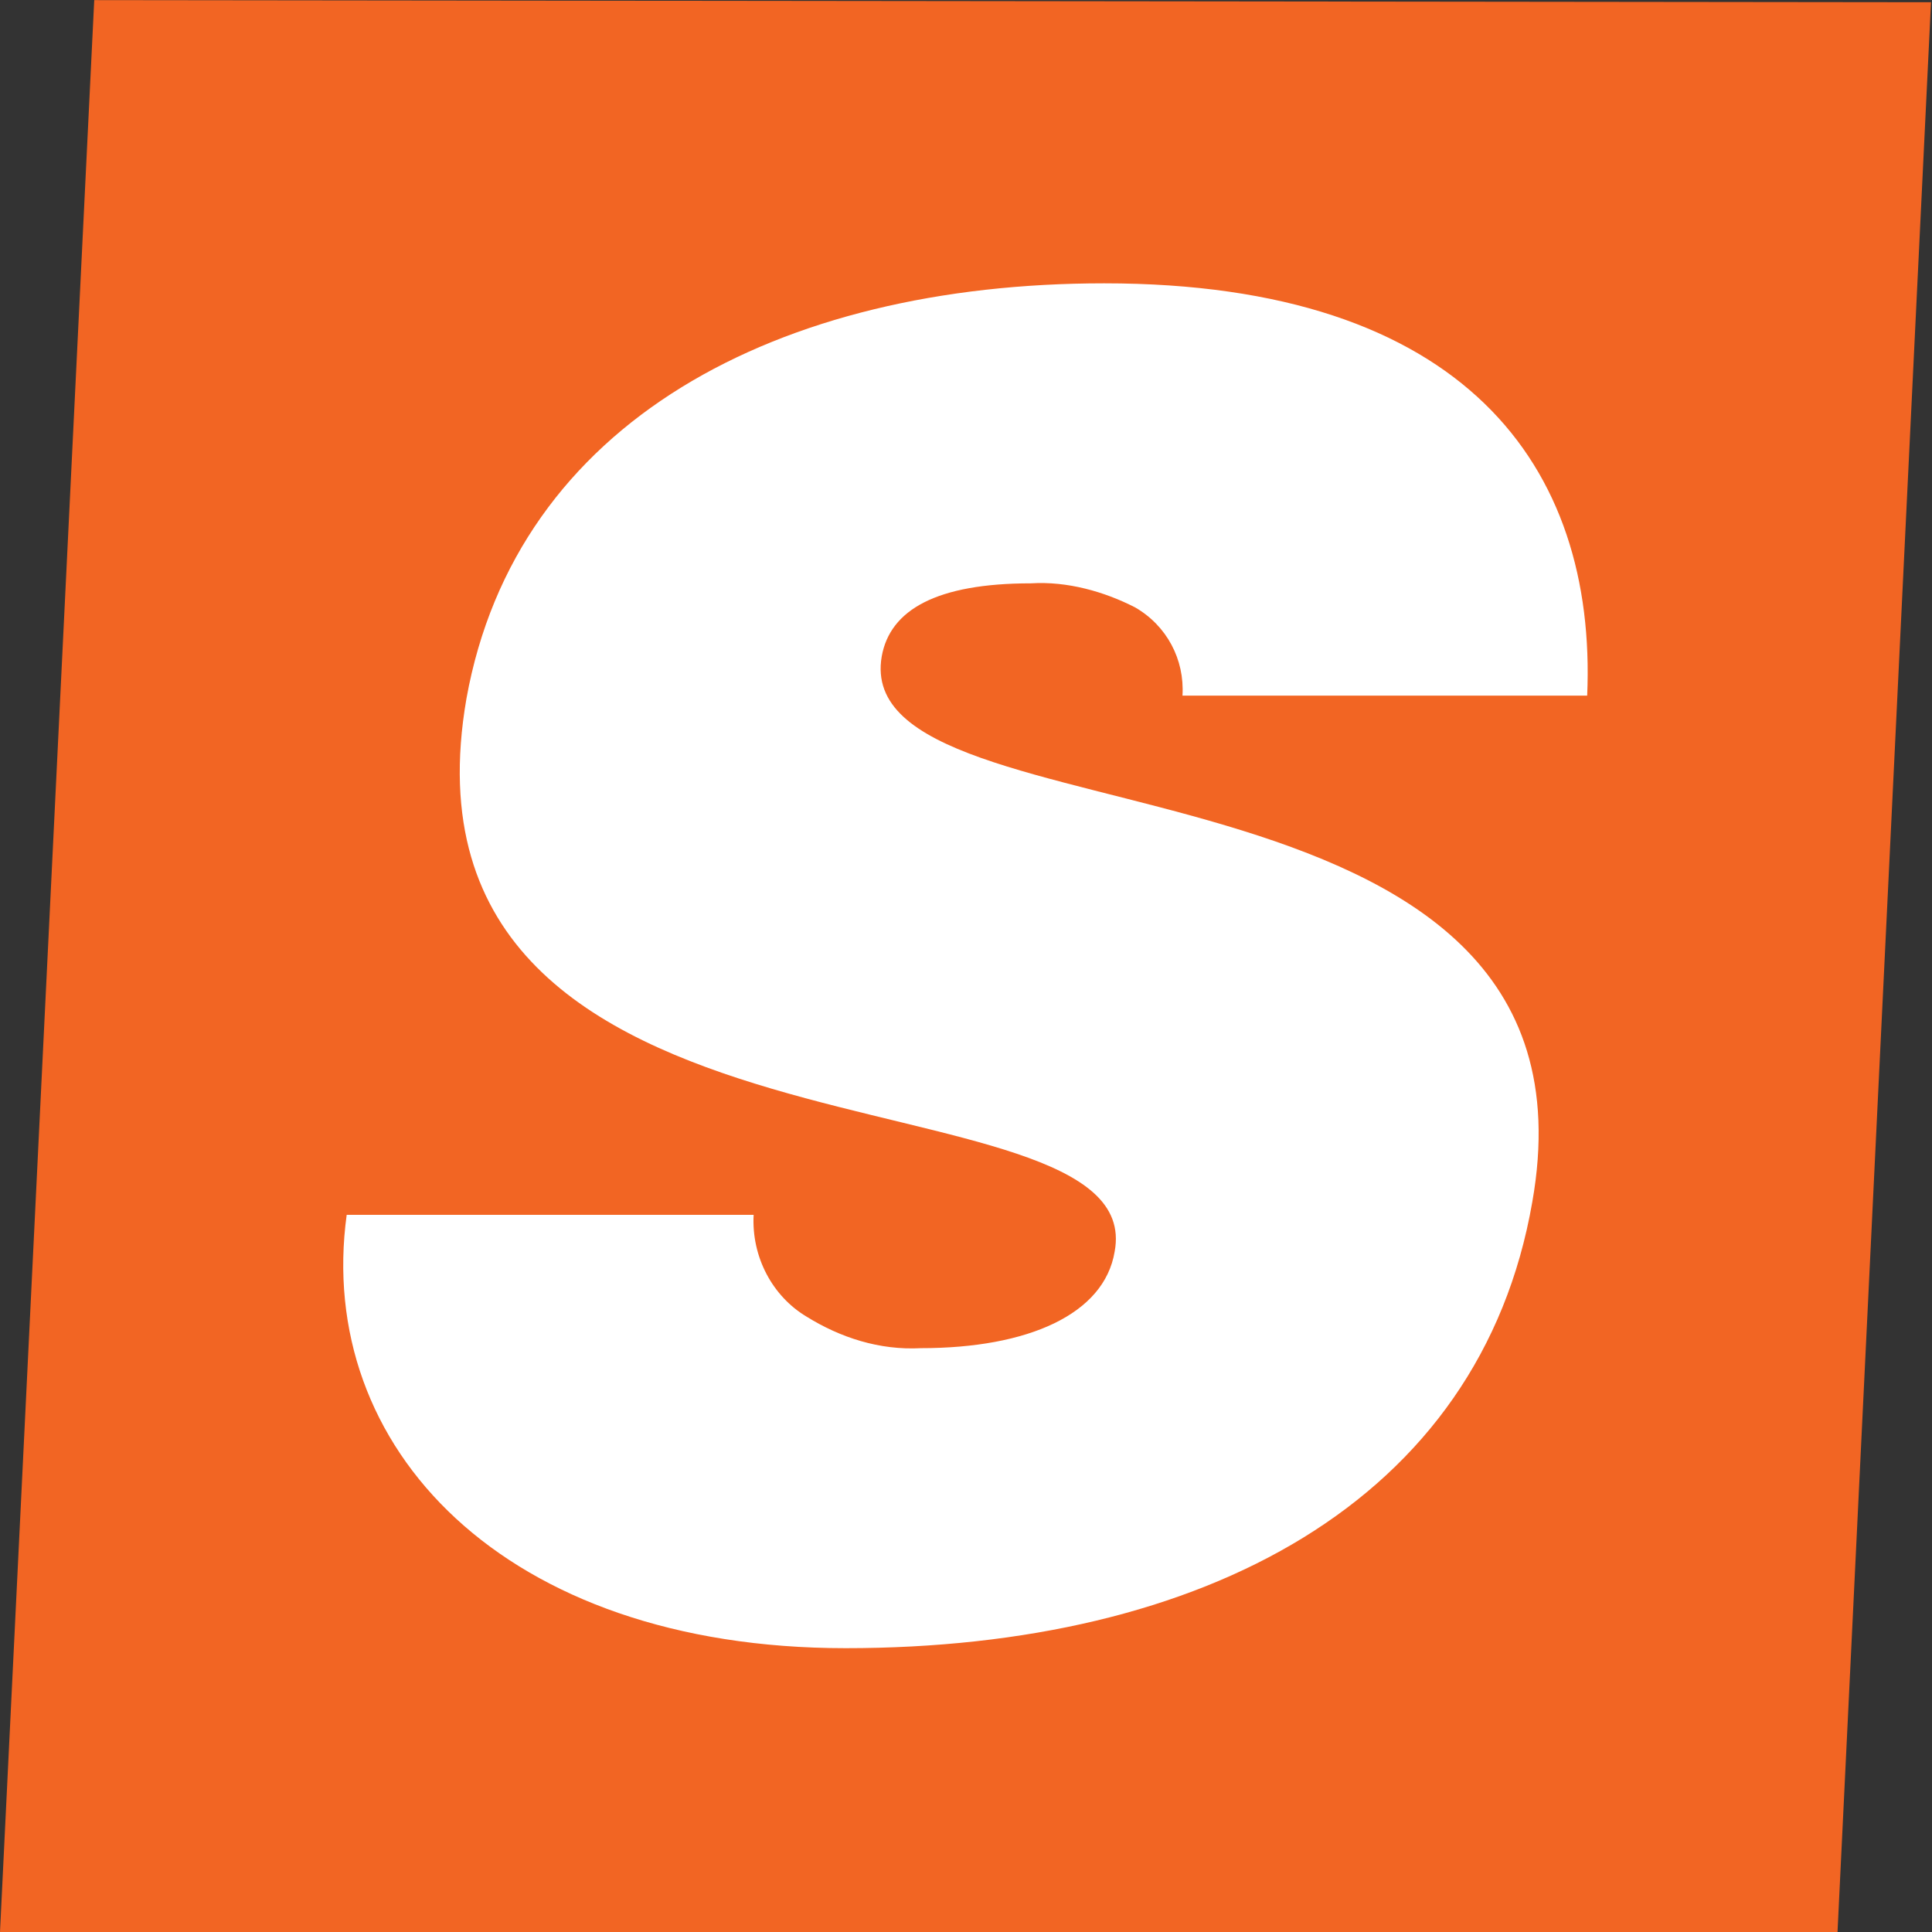 <svg version="1.2" xmlns="http://www.w3.org/2000/svg" viewBox="0 0 1552 1552" width="1552" height="1552"><rect x="0" y="0" width="1552" height="1552" fill="#333333" stroke="none"/><style>.a{fill:#f26523}.b{fill:#fff}</style><path fill-rule="evenodd" class="a" d="m0 1552l75.7-1551.9 1475.5 1.7-75.1 1550.2z"/><path class="b" d="m949.9 558.8c1.8-29.1-12.7-56.3-38.1-70.9-24.8-12.7-54.5-21.1-83.6-19.3-75.7 0-113.2 21.2-119.9 58.7-27.2 157.4 589.8 58.7 522.6 438.3-41.8 240.9-264.6 358.4-551.6 358.4-274.9 0-426.3-161.7-400.8-348.1h326.9c-1.8 33.9 15.2 65.4 42.4 81.7 27.2 16.9 58.7 27.2 92 25.4 86 0 147.2-27.2 155.6-77.5 29.1-154.9-589.7-46-520.7-444.3 40-222.2 250.1-333.6 512.3-333.6 289.4 0 395.9 147.1 388 331.2z"/></svg>